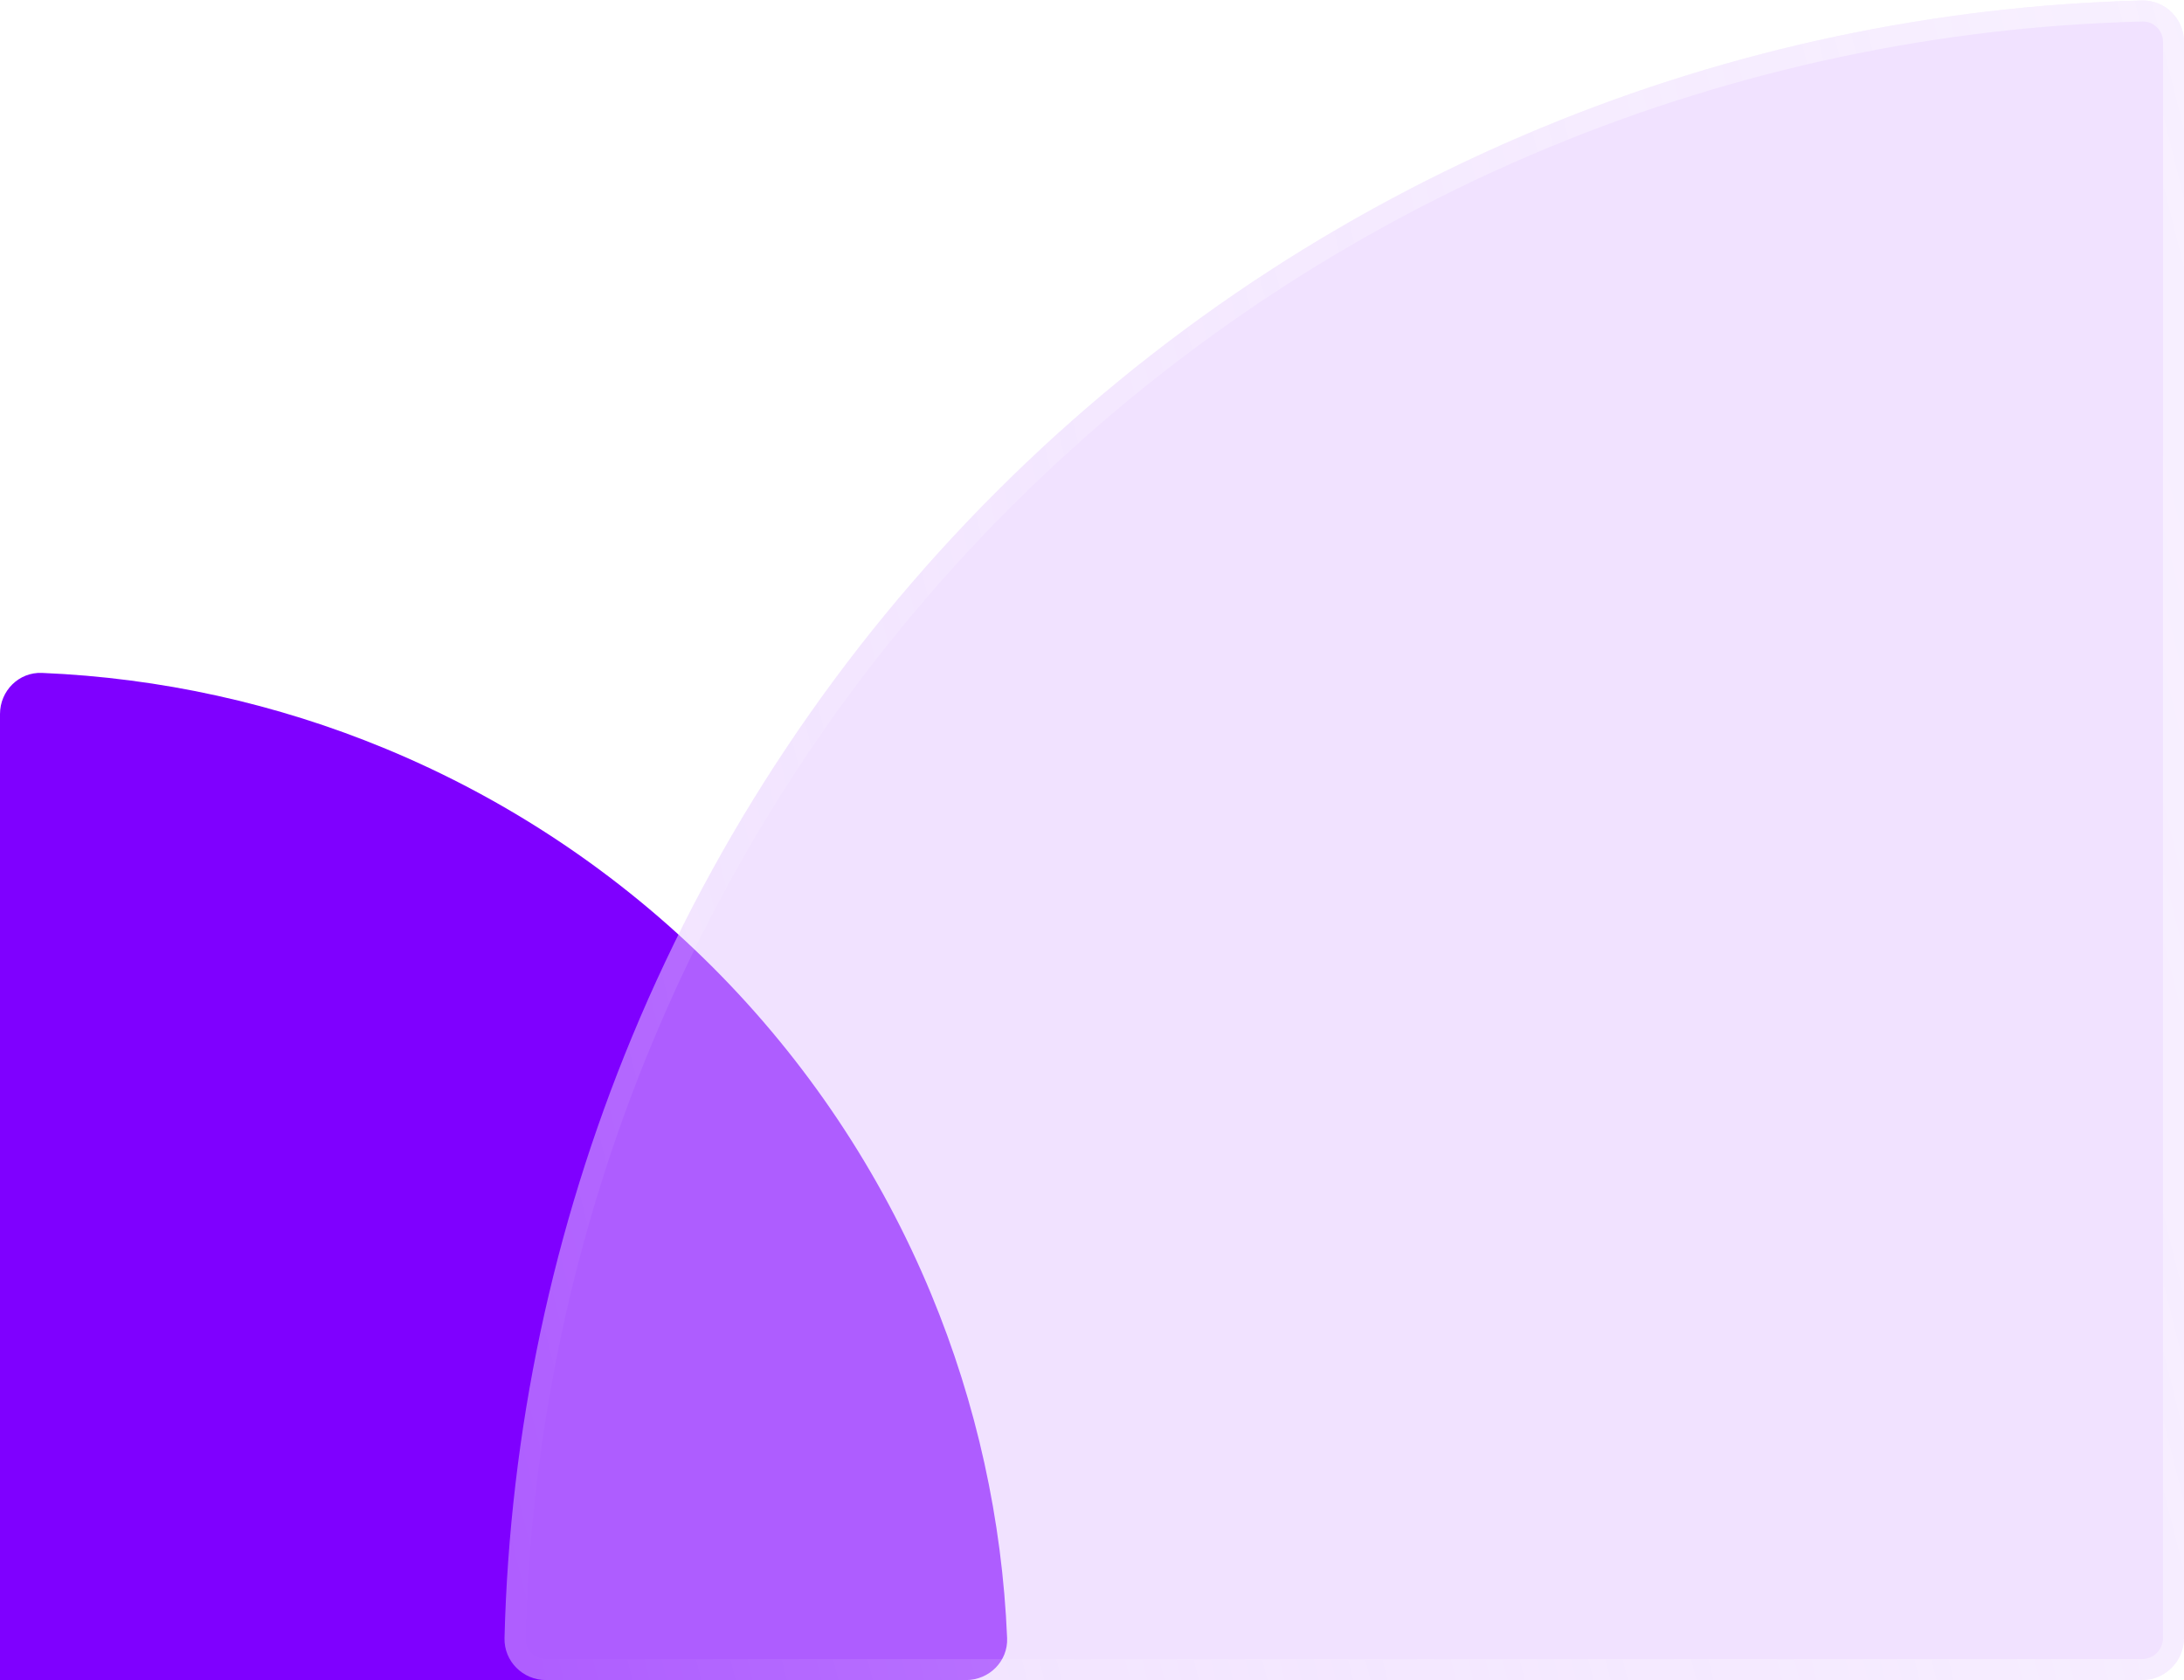 <svg width="52" height="40" viewBox="0 0 52 40" fill="none" xmlns="http://www.w3.org/2000/svg">
<path d="M23 40C23.552 40 24.002 39.552 23.979 39C23.862 36.19 23.252 33.419 22.173 30.816C20.967 27.904 19.199 25.258 16.971 23.029C14.742 20.801 12.096 19.033 9.184 17.827C6.581 16.748 3.81 16.138 1 16.021C0.448 15.998 7.11624e-08 16.448 1.58946e-07 17L3.8147e-06 40H23Z" fill="#7F00FF"/>
<g filter="url(#filter0_b)">
<path d="M13 40C12.448 40 11.999 39.552 12.012 39C12.135 34.088 13.162 29.238 15.045 24.693C17.055 19.84 20.001 15.43 23.716 11.716C27.43 8.001 31.84 5.055 36.693 3.045C41.237 1.162 46.088 0.135 51 0.012C51.552 -0.001 52 0.448 52 1L52 39C52 39.552 51.552 40 51 40H13Z" fill="#E2C2FF" fill-opacity="0.48"/>
<path d="M12.262 39.006C12.252 39.414 12.584 39.75 13 39.75H51C51.414 39.75 51.75 39.414 51.75 39L51.75 1C51.75 0.584 51.414 0.252 51.006 0.262C46.125 0.384 41.305 1.405 36.788 3.276C31.966 5.273 27.584 8.201 23.892 11.893C20.201 15.584 17.273 19.966 15.276 24.788C13.405 29.305 12.384 34.125 12.262 39.006Z" stroke="url(#paint0_linear)" stroke-opacity="0.48" stroke-width="0.5"/>
</g>
<defs>
<filter id="filter0_b" x="9.012" y="-2.988" width="45.988" height="45.988" filterUnits="userSpaceOnUse" color-interpolation-filters="sRGB">
<feFlood flood-opacity="0" result="BackgroundImageFix"/>
<feGaussianBlur in="BackgroundImage" stdDeviation="1.5"/>
<feComposite in2="SourceAlpha" operator="in" result="effect1_backgroundBlur"/>
<feBlend mode="normal" in="SourceGraphic" in2="effect1_backgroundBlur" result="shape"/>
</filter>
<linearGradient id="paint0_linear" x1="52" y1="0" x2="4.941" y2="11.765" gradientUnits="userSpaceOnUse">
<stop stop-color="white"/>
<stop offset="1" stop-color="white" stop-opacity="0"/>
</linearGradient>
</defs>
</svg>

